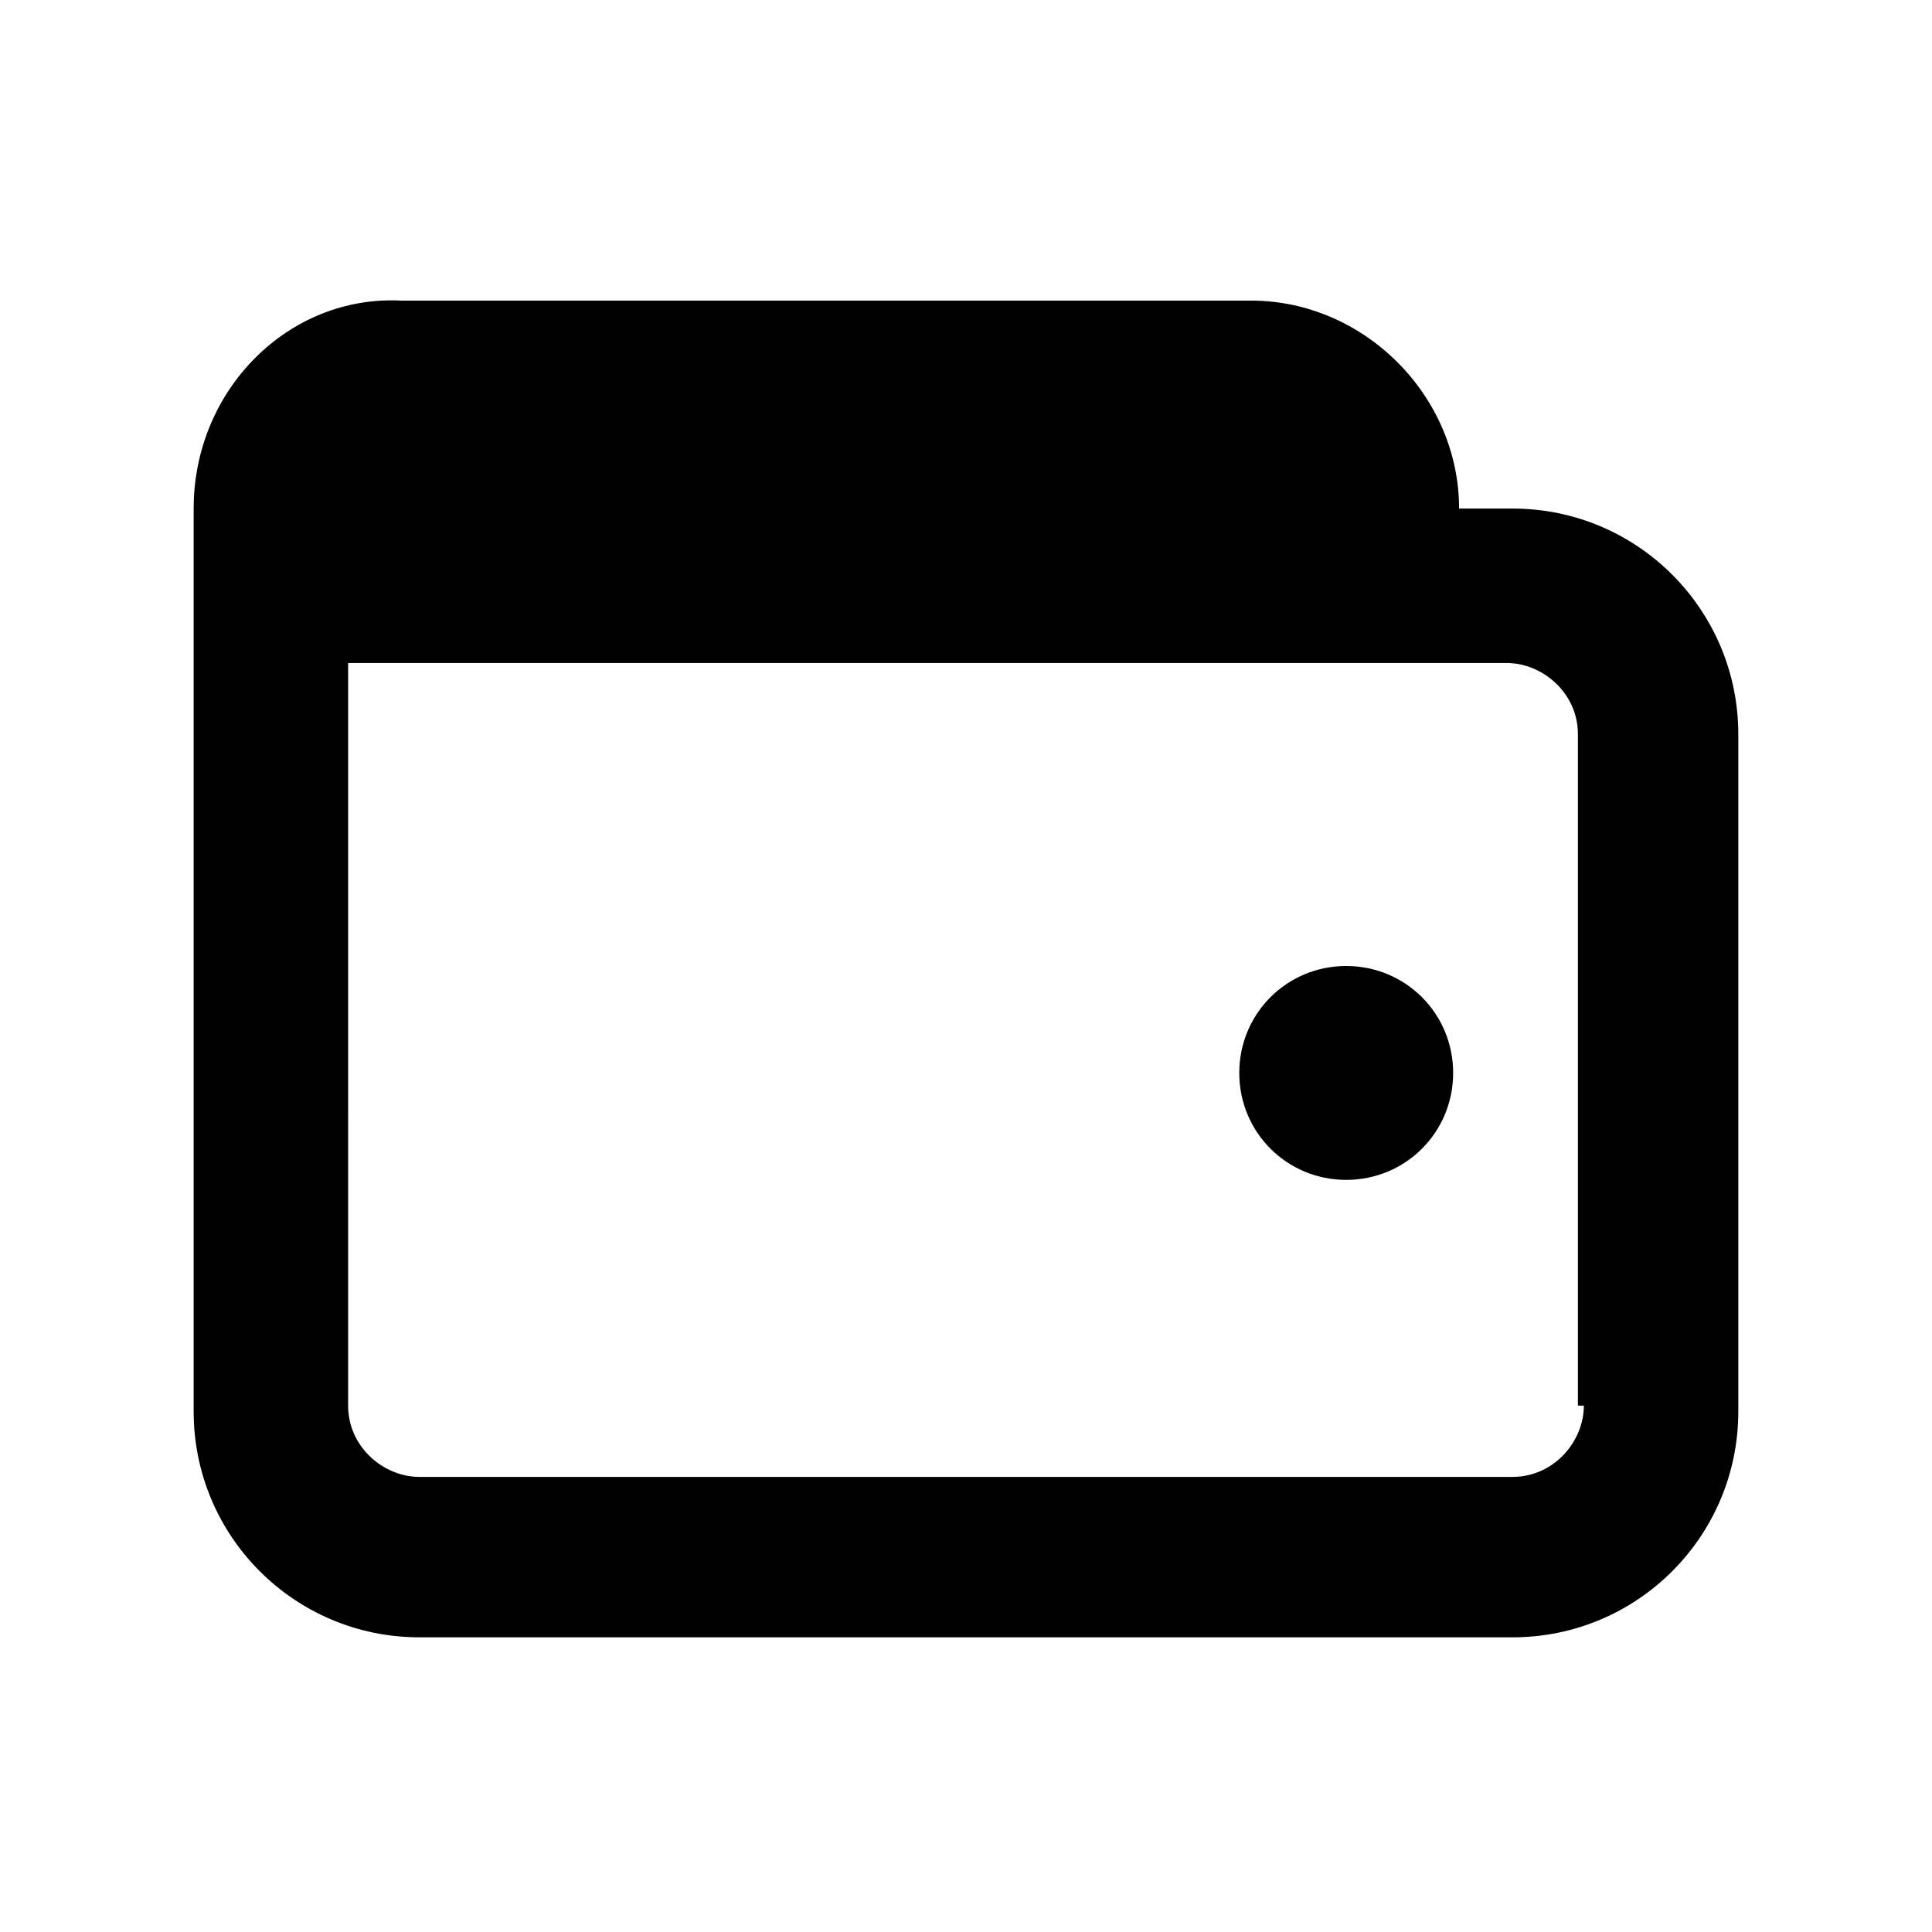 <?xml version="1.0" encoding="UTF-8"?>
<!-- Uploaded to: ICON Repo, www.svgrepo.com, Generator: ICON Repo Mixer Tools -->
<svg fill="#000000" width="800px" height="800px" version="1.1" viewBox="144 144 512 512" xmlns="http://www.w3.org/2000/svg">
 <g>
  <path d="m544.84 278.77h-14.168c0-29.914-25.191-55.105-55.105-55.105h-225.14c-29.914-1.574-55.105 23.617-55.105 55.105v239.31c0 33.062 26.766 59.828 59.828 59.828h289.69c33.062 0 59.828-26.766 59.828-59.828v-179.48c0-33.062-26.766-59.828-59.828-59.828zm18.895 237.73c0 9.445-7.871 18.895-18.895 18.895h-289.69c-9.445 0-18.895-7.871-18.895-18.895l0.004-196.8h307.01c9.445 0 18.895 7.871 18.895 18.895v177.91z"/>
  <path d="m500.76 400c-15.742 0-28.34 12.594-28.34 28.34 0 15.742 12.594 28.34 28.34 28.34 15.742 0 28.34-12.594 28.34-28.34s-12.598-28.34-28.34-28.34z"/>
 </g>
</svg>